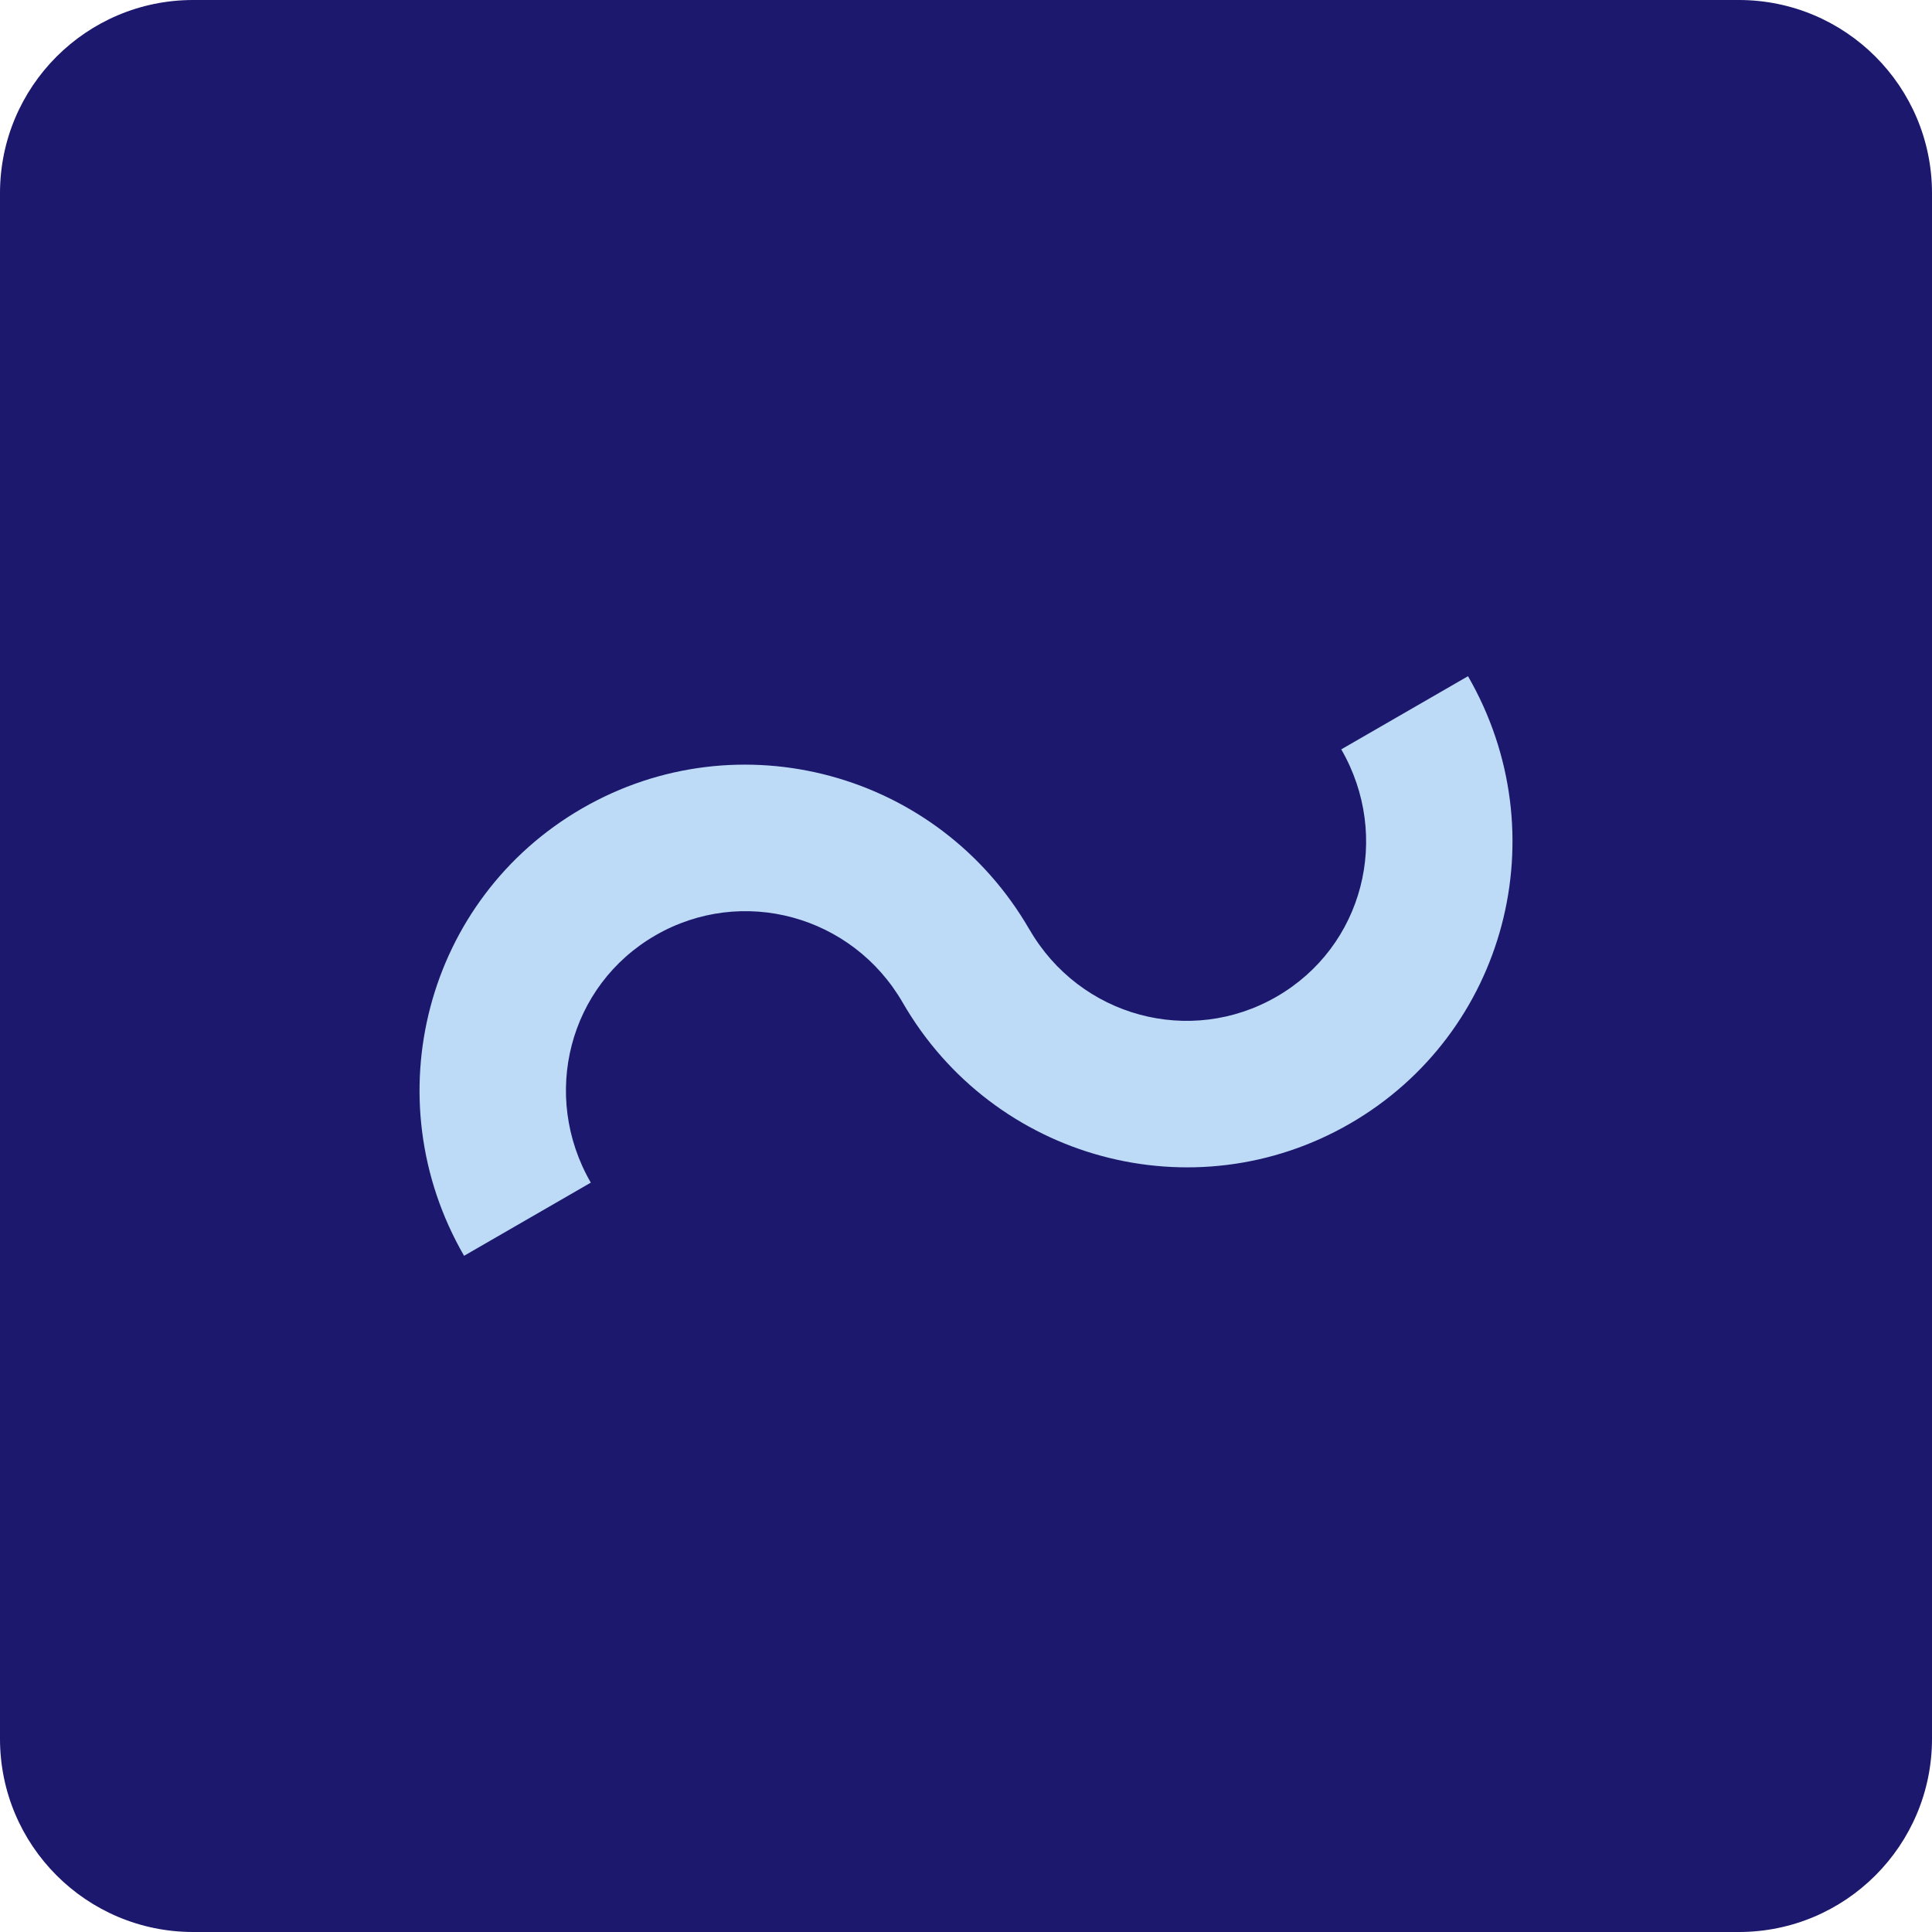 <?xml version="1.0" encoding="UTF-8"?> <svg xmlns="http://www.w3.org/2000/svg" width="30" height="30" viewBox="0 0 30 30" fill="none"><path d="M0 3C0 1.343 1.343 0 3 0H27C28.657 0 30 1.343 30 3V27C30 28.657 28.657 30 27 30H3C1.343 30 0 28.657 0 27V3Z" fill="#1B186D"></path><path d="M20.827 11.636C20.827 11.636 20.827 11.636 20.827 11.636C21.609 12.991 21.168 14.7 19.823 15.476C18.478 16.253 16.767 15.787 15.985 14.432C15.984 14.432 15.984 14.432 15.984 14.432C14.572 11.987 11.467 11.151 9.04 12.552C6.613 13.954 5.794 17.055 7.206 19.5C7.206 19.5 7.206 19.5 7.206 19.5L9.174 18.364C9.174 18.364 9.174 18.364 9.174 18.364C8.392 17.009 8.833 15.3 10.178 14.524C11.523 13.748 13.234 14.213 14.017 15.568C14.017 15.568 14.017 15.568 14.017 15.568C15.428 18.013 18.534 18.849 20.961 17.448C23.388 16.046 24.206 12.945 22.795 10.5C22.795 10.5 22.795 10.5 22.795 10.5L20.827 11.636Z" fill="#BDDAF6"></path></svg> 